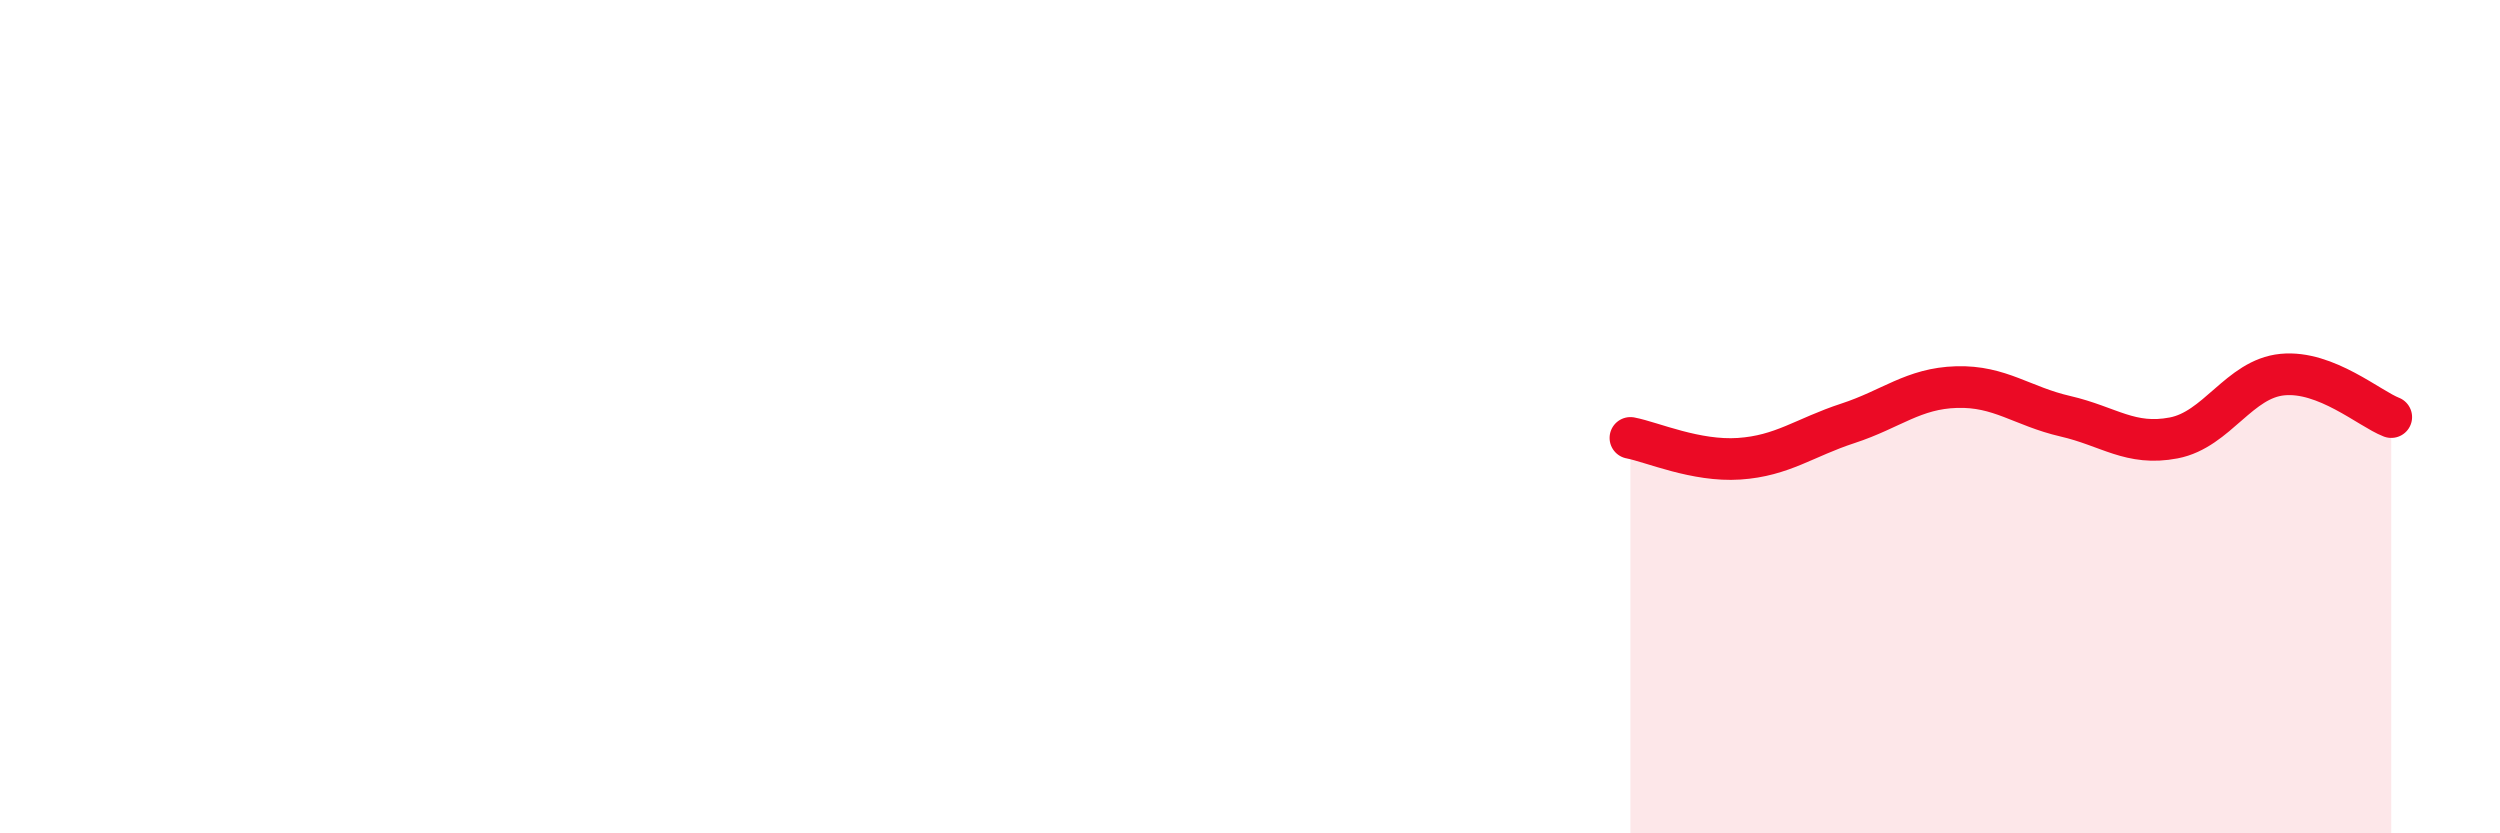 
    <svg width="60" height="20" viewBox="0 0 60 20" xmlns="http://www.w3.org/2000/svg">
      <path
        d="M 39.13,10.51 C 39.65,10.61 40.7,11.08 41.74,11.01 C 42.78,10.94 43.31,10.5 44.35,10.16 C 45.39,9.82 45.92,9.32 46.96,9.29 C 48,9.26 48.53,9.75 49.57,9.99 C 50.61,10.23 51.13,10.71 52.17,10.51 C 53.21,10.31 53.74,9.09 54.78,8.99 C 55.82,8.89 56.87,9.81 57.39,10.01L57.39 20L39.13 20Z"
        fill="#EB0A25"
        opacity="0.1"
        stroke-linecap="round"
        stroke-linejoin="round"
      />
      <path
        d="M 39.13,10.51 C 39.65,10.61 40.7,11.08 41.74,11.01 C 42.78,10.94 43.31,10.5 44.35,10.16 C 45.39,9.82 45.92,9.32 46.96,9.29 C 48,9.26 48.53,9.75 49.57,9.99 C 50.61,10.23 51.13,10.71 52.17,10.51 C 53.21,10.31 53.74,9.09 54.78,8.99 C 55.82,8.89 56.87,9.81 57.39,10.01"
        stroke="#EB0A25"
        stroke-width="1"
        fill="none"
        stroke-linecap="round"
        stroke-linejoin="round"
      />
    </svg>
  